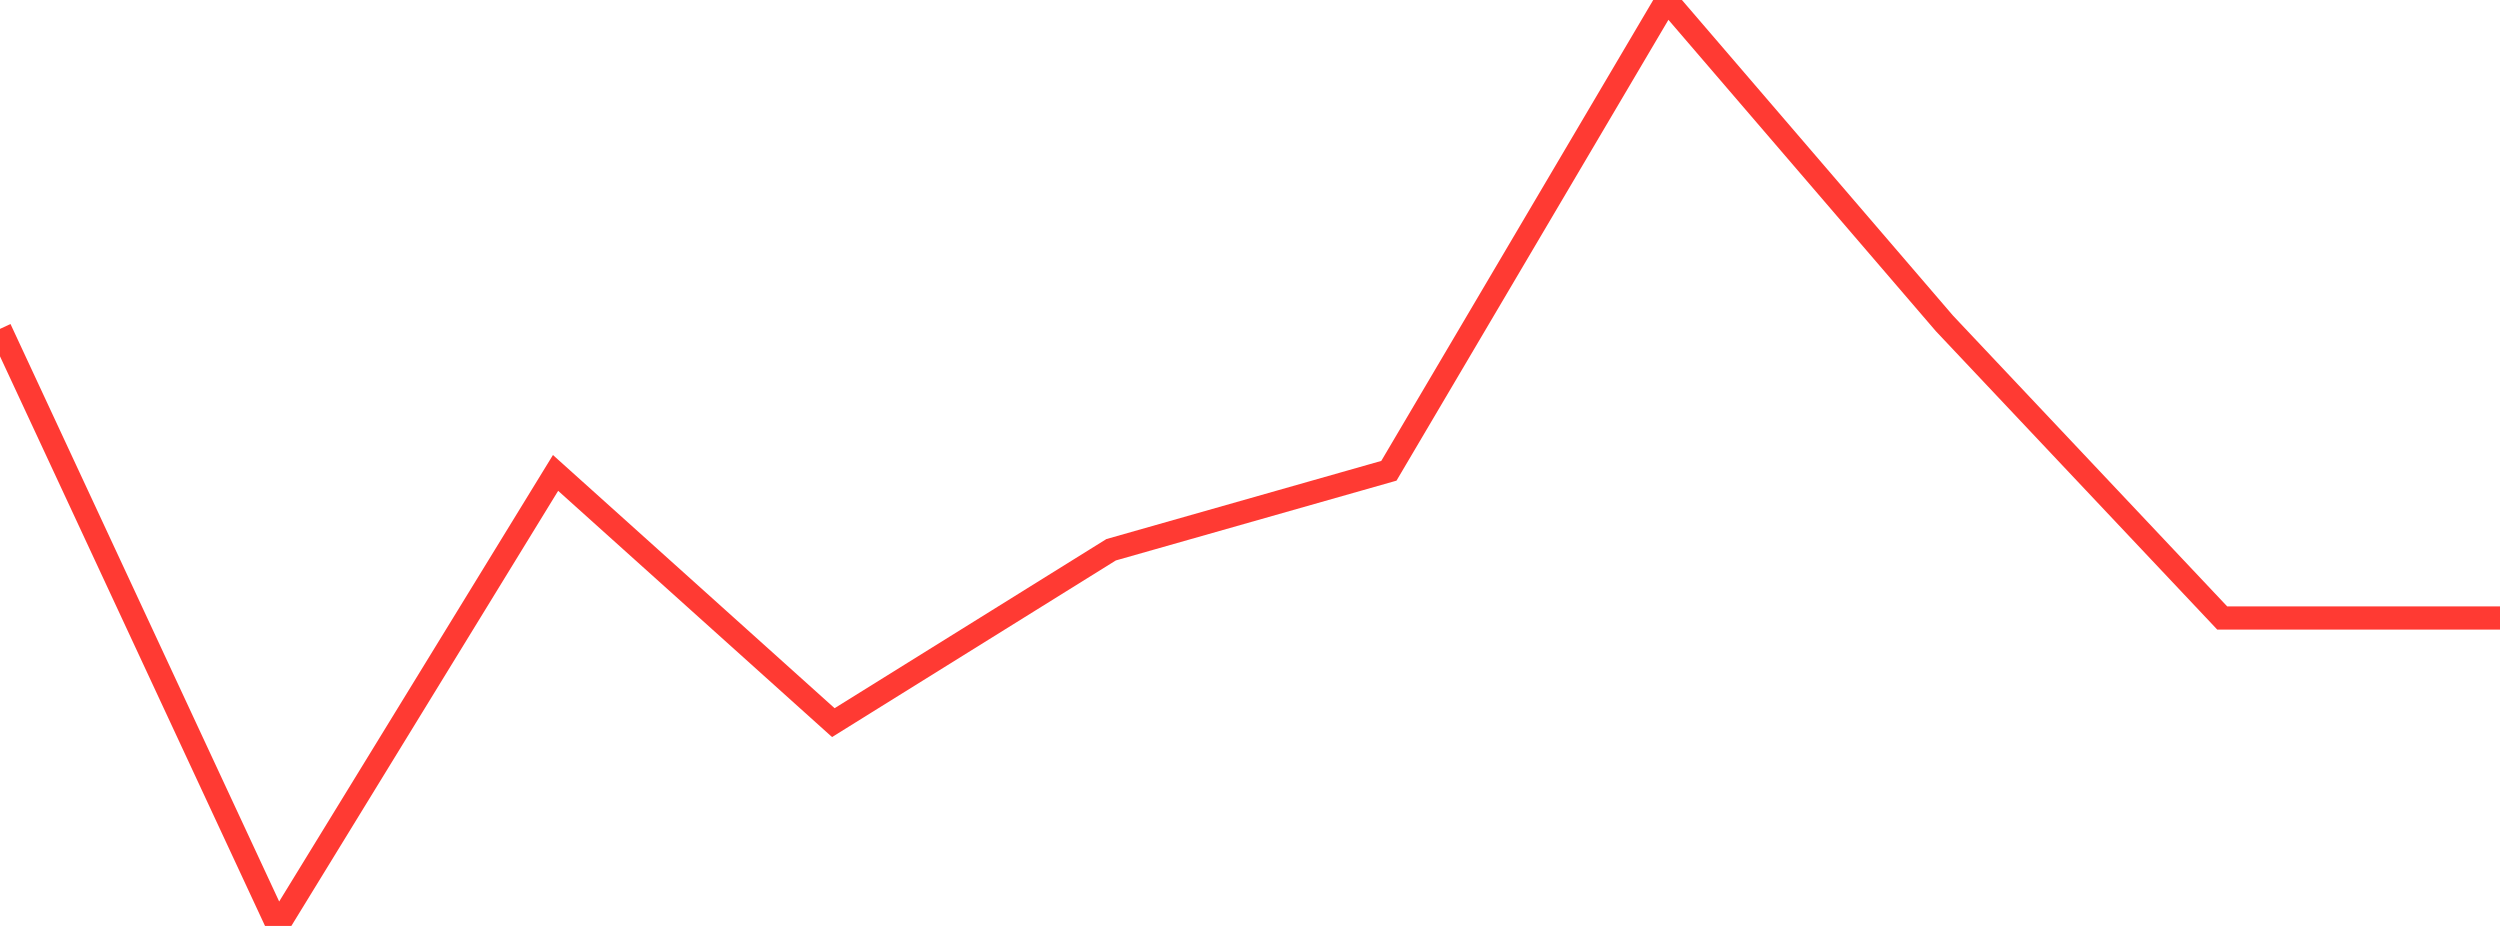 <?xml version="1.0" standalone="no"?>
<!DOCTYPE svg PUBLIC "-//W3C//DTD SVG 1.1//EN" "http://www.w3.org/Graphics/SVG/1.1/DTD/svg11.dtd">

<svg width="135" height="50" viewBox="0 0 135 50" preserveAspectRatio="none" 
  xmlns="http://www.w3.org/2000/svg"
  xmlns:xlink="http://www.w3.org/1999/xlink">


<polyline points="0.0, 17.76 15.0, 50.0 30.0, 25.538 45.0, 39.022 60.0, 29.687 75.0, 25.422 90.0, 0.0 105.0, 17.464 120.0, 33.372 135.0, 33.372" fill="none" stroke="#ff3a33" stroke-width="1.25"/>

</svg>